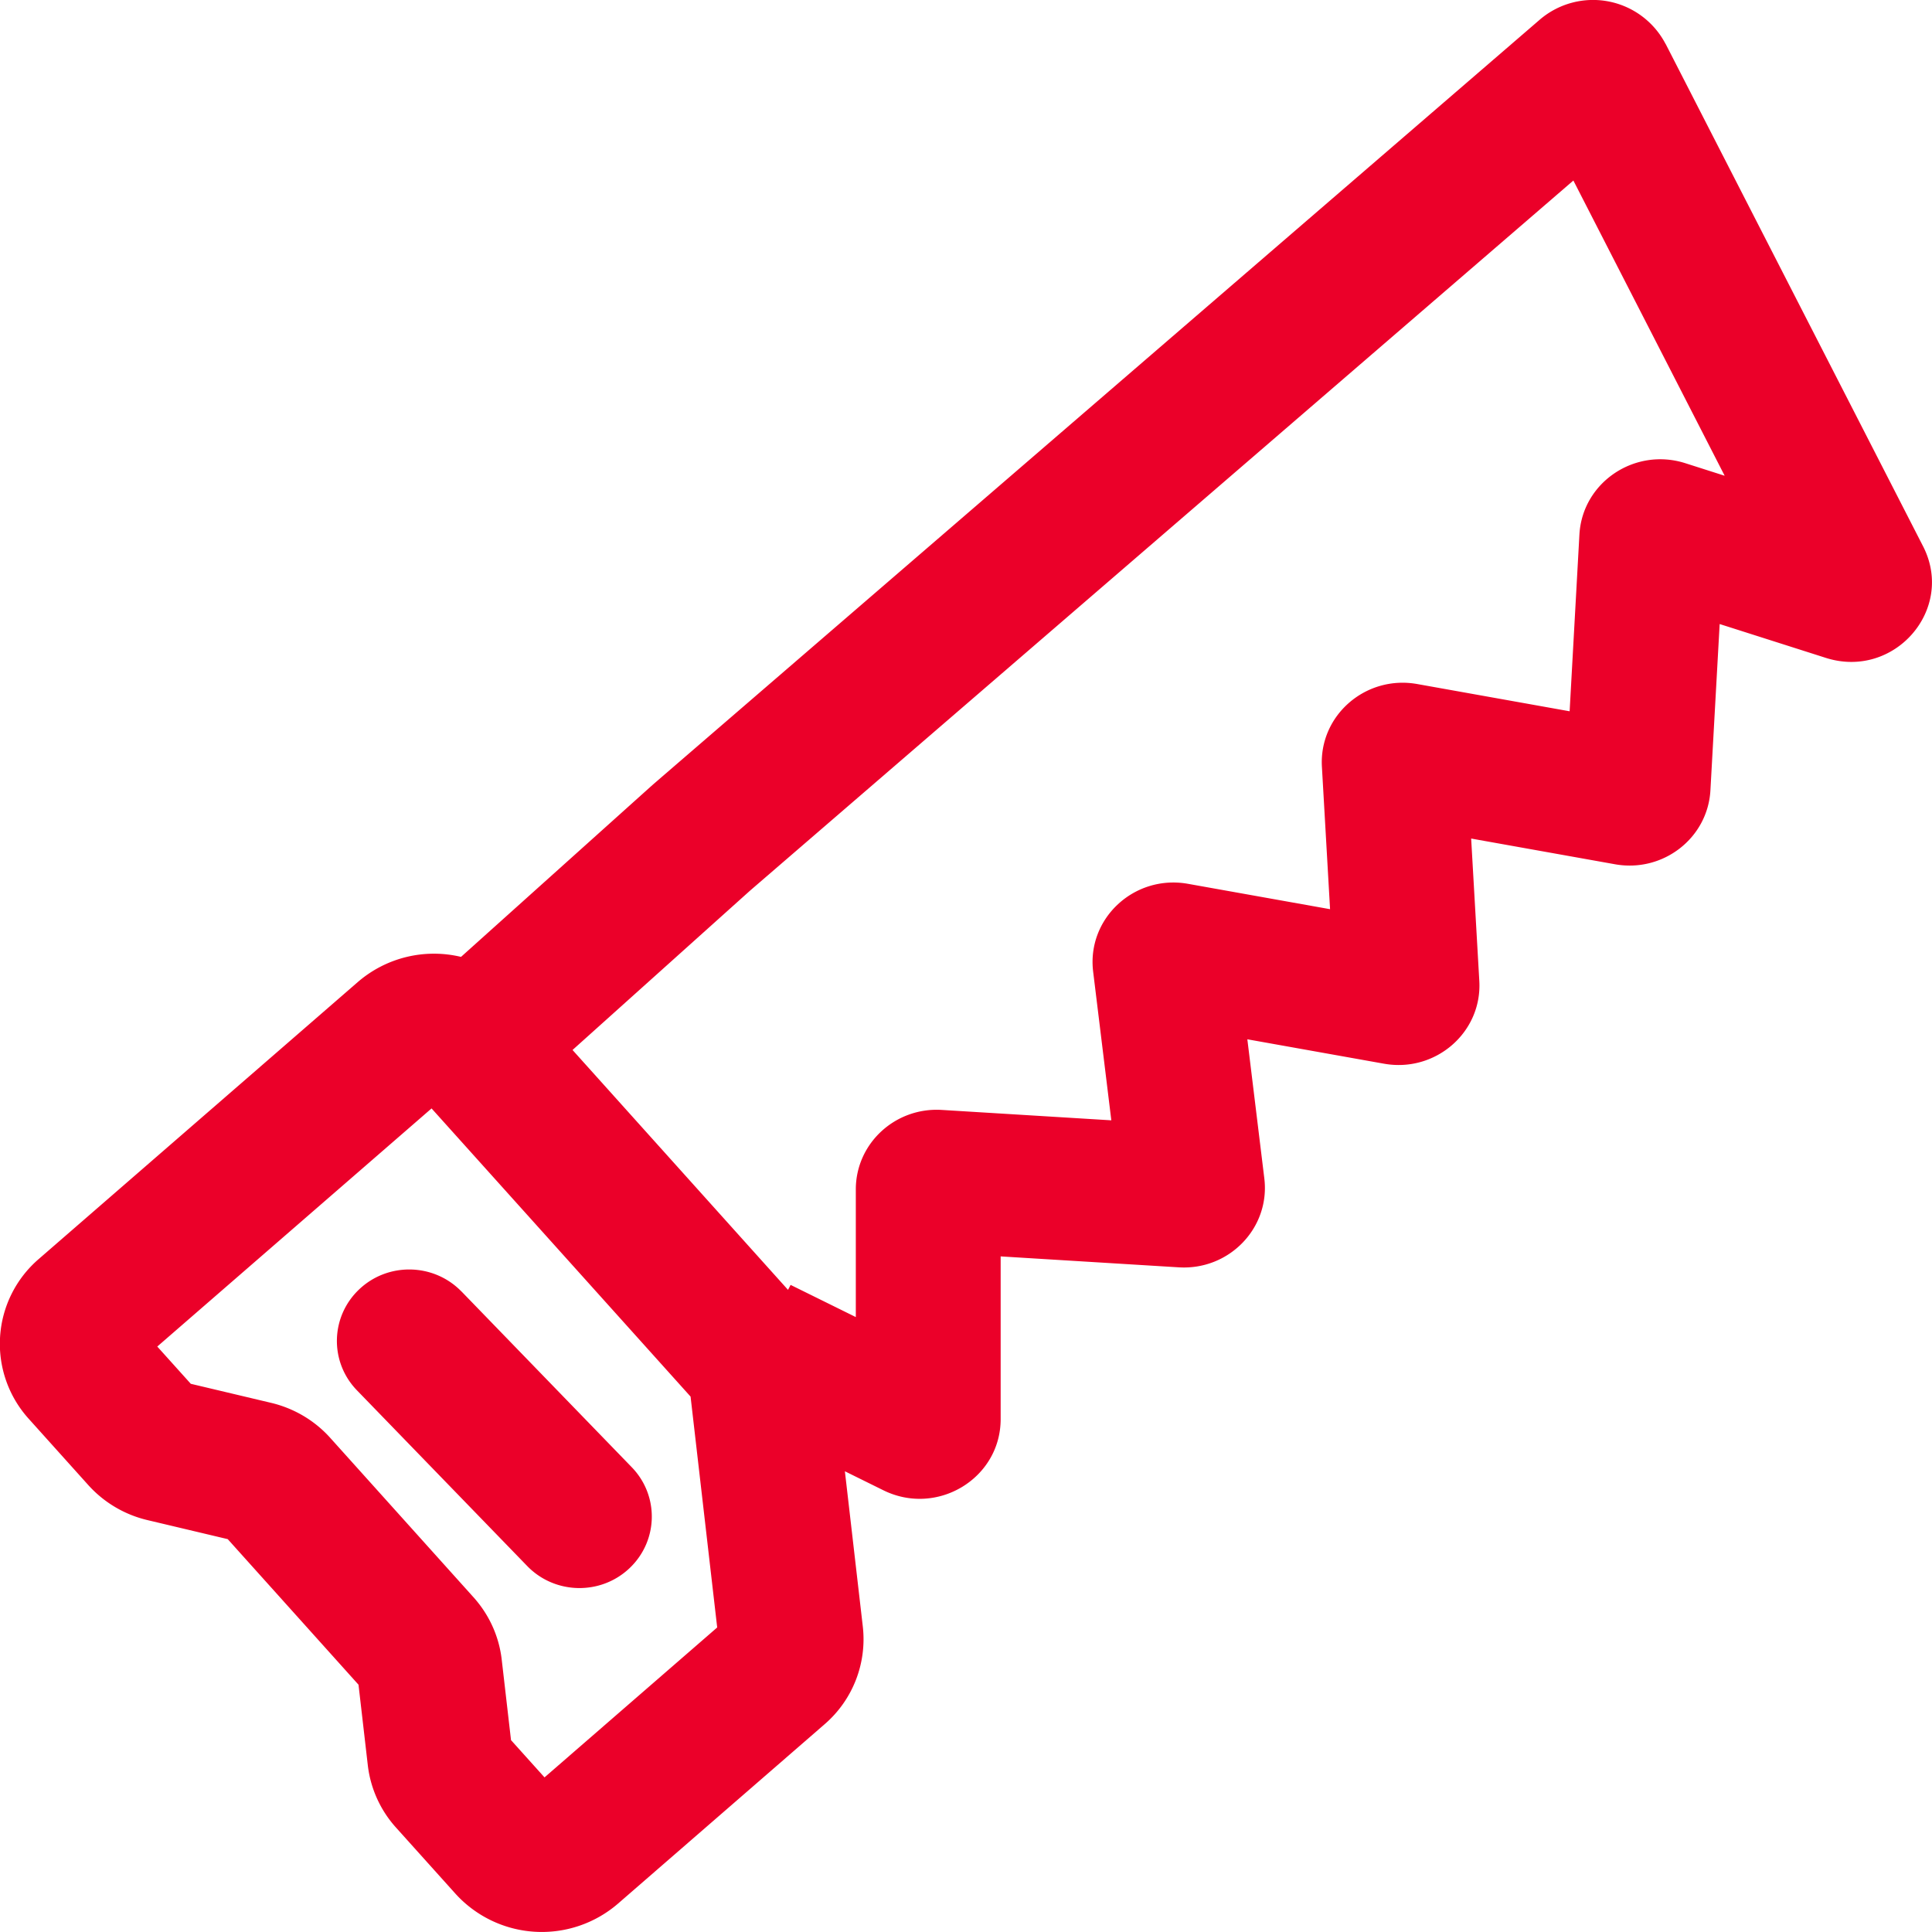 <svg xmlns:xlink="http://www.w3.org/1999/xlink" xmlns="http://www.w3.org/2000/svg" class="main-menu__sub-button-text-icon" width="20"  height="20" ><defs><symbol id="icon-049" viewBox="0 0 32 32"><path d="M27.588.727l4.264 8.321c.536 1.047-.478 2.21-1.612 1.848l-1.757-.56-.153 2.753c-.044.793-.785 1.368-1.58 1.226l-2.383-.426.135 2.358c.049.852-.726 1.524-1.58 1.371l-2.262-.404.281 2.303c.1.818-.579 1.525-1.416 1.474l-2.951-.181v2.695c0 .982-1.052 1.619-1.944 1.178l-.636-.314.297 2.573a1.859 1.859 0 01-.632 1.616l-3.423 2.972a1.931 1.931 0 01-2.693-.165l-.985-1.096a1.863 1.863 0 01-.466-1.031l-.154-1.334-2.166-2.411-1.328-.315a1.908 1.908 0 01-.983-.582L.476 23.5a1.853 1.853 0 01.166-2.647l5.284-4.587a1.929 1.929 0 011.71-.417l3.182-2.857L25.502.327a1.355 1.355 0 012.084.399zM7.148 18.359l-4.543 3.944.555.617 1.328.315c.381.09.724.293.983.582l2.373 2.64c.259.289.422.648.466 1.031l.154 1.334.555.617 2.86-2.483-.441-3.824-4.29-4.773zm.496 3.033c-.458-.472-1.216-.489-1.694-.037s-.495 1.201-.038 1.673l2.82 2.91c.457.472 1.216.489 1.694.037s.495-1.201.038-1.673l-2.82-2.911zM26.059 2.991L12.423 14.752l-2.94 2.639 3.569 3.973.043-.082 1.08.533V19.7c0-.761.653-1.364 1.425-1.316l2.807.172-.301-2.462c-.108-.882.683-1.614 1.572-1.455l2.352.42-.135-2.358c-.049-.852.726-1.524 1.58-1.371l2.523.451.162-2.926c.048-.864.915-1.45 1.754-1.183l.652.208-2.506-4.89z"></path></symbol></defs>
                                <use xlink:href="#icon-049" fill="#EB0029"></use>
                            </svg>